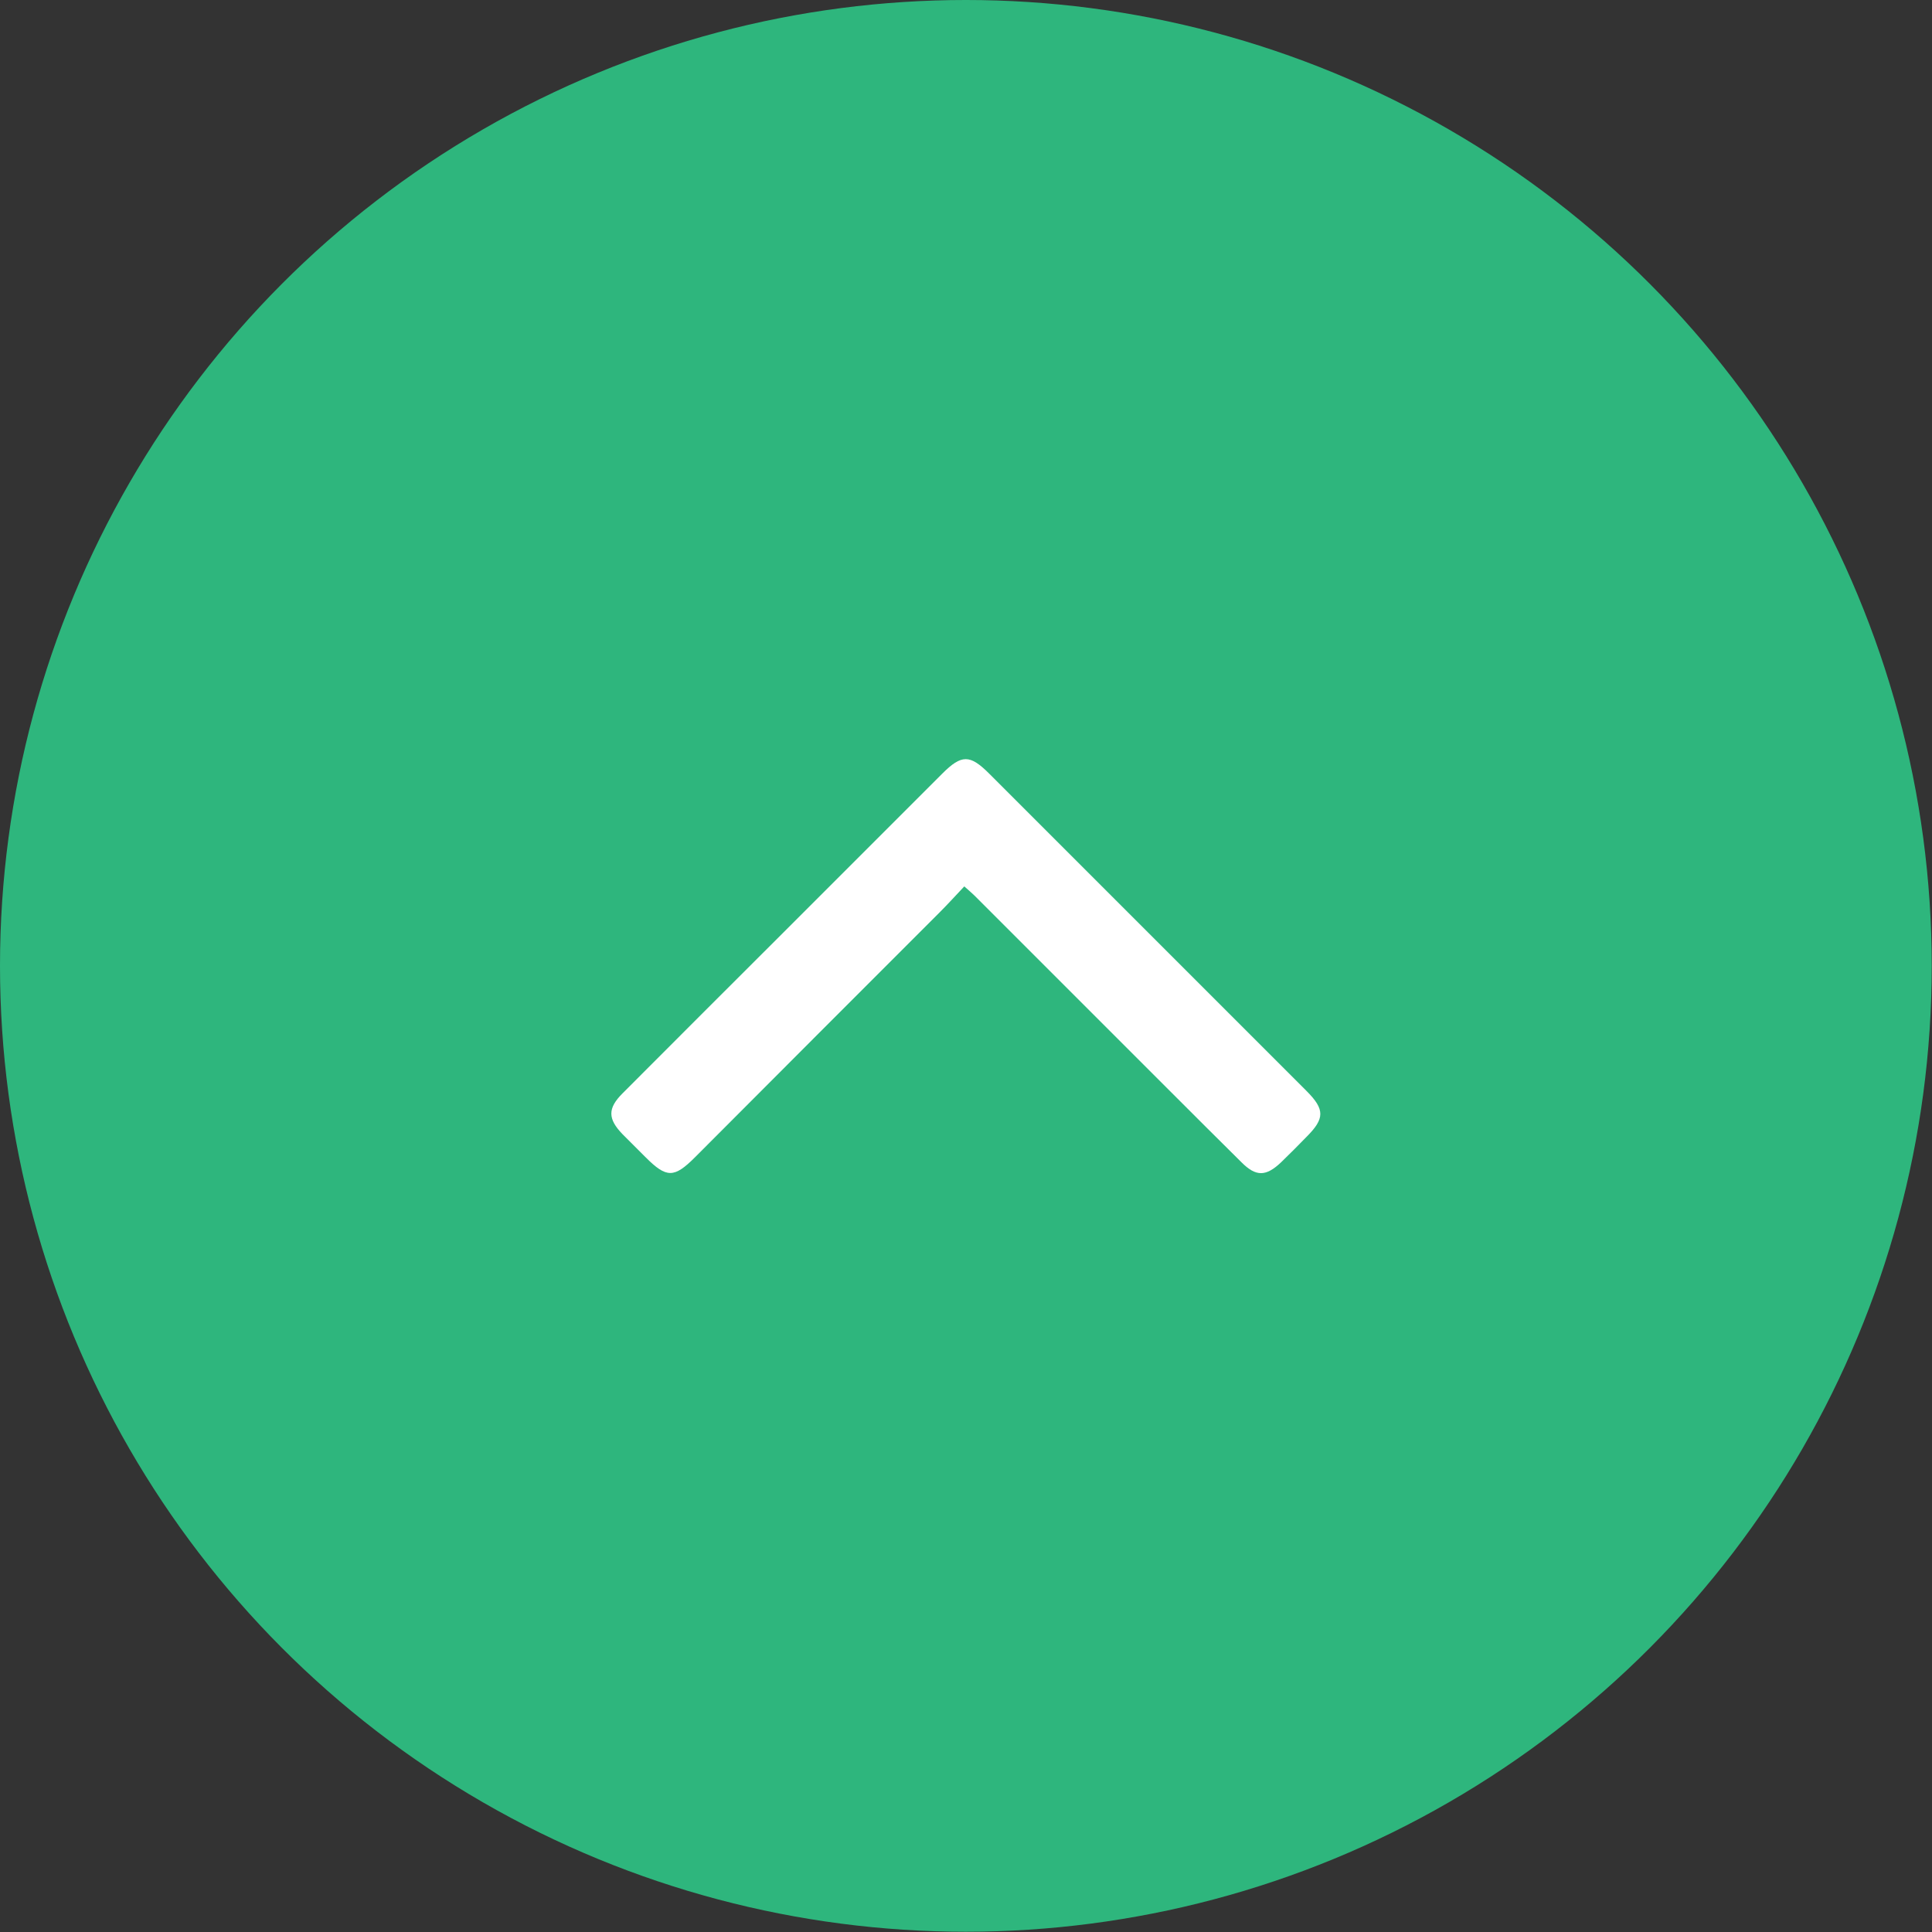 <?xml version="1.0" encoding="UTF-8"?><svg id="a" xmlns="http://www.w3.org/2000/svg" viewBox="0 0 71.97 71.97"><rect x="0" y="0" width="71.97" height="71.97" fill="#333333" stroke="none"/><circle cx="35.98" cy="35.98" r="35.98" style="fill:#2eb67d;"/><path d="M35.93,33.01c-.32,.34-.62,.67-.93,.98-3.04,3.04-6.08,6.08-9.11,9.12-.78,.78-1.06,.78-1.84,0-.29-.29-.57-.57-.86-.86-.55-.57-.56-.96,0-1.52,2-2.01,4-4,6-6,1.97-1.97,3.94-3.94,5.91-5.91,.72-.72,1.03-.72,1.75,0,3.94,3.94,7.88,7.88,11.82,11.82,.69,.69,.68,1.03,0,1.71-.31,.32-.63,.64-.95,.95-.56,.53-.93,.54-1.47,0-.89-.88-1.78-1.77-2.67-2.66-2.42-2.42-4.84-4.84-7.27-7.27-.1-.1-.21-.19-.4-.36Z" style="fill:#fff;"/></svg>